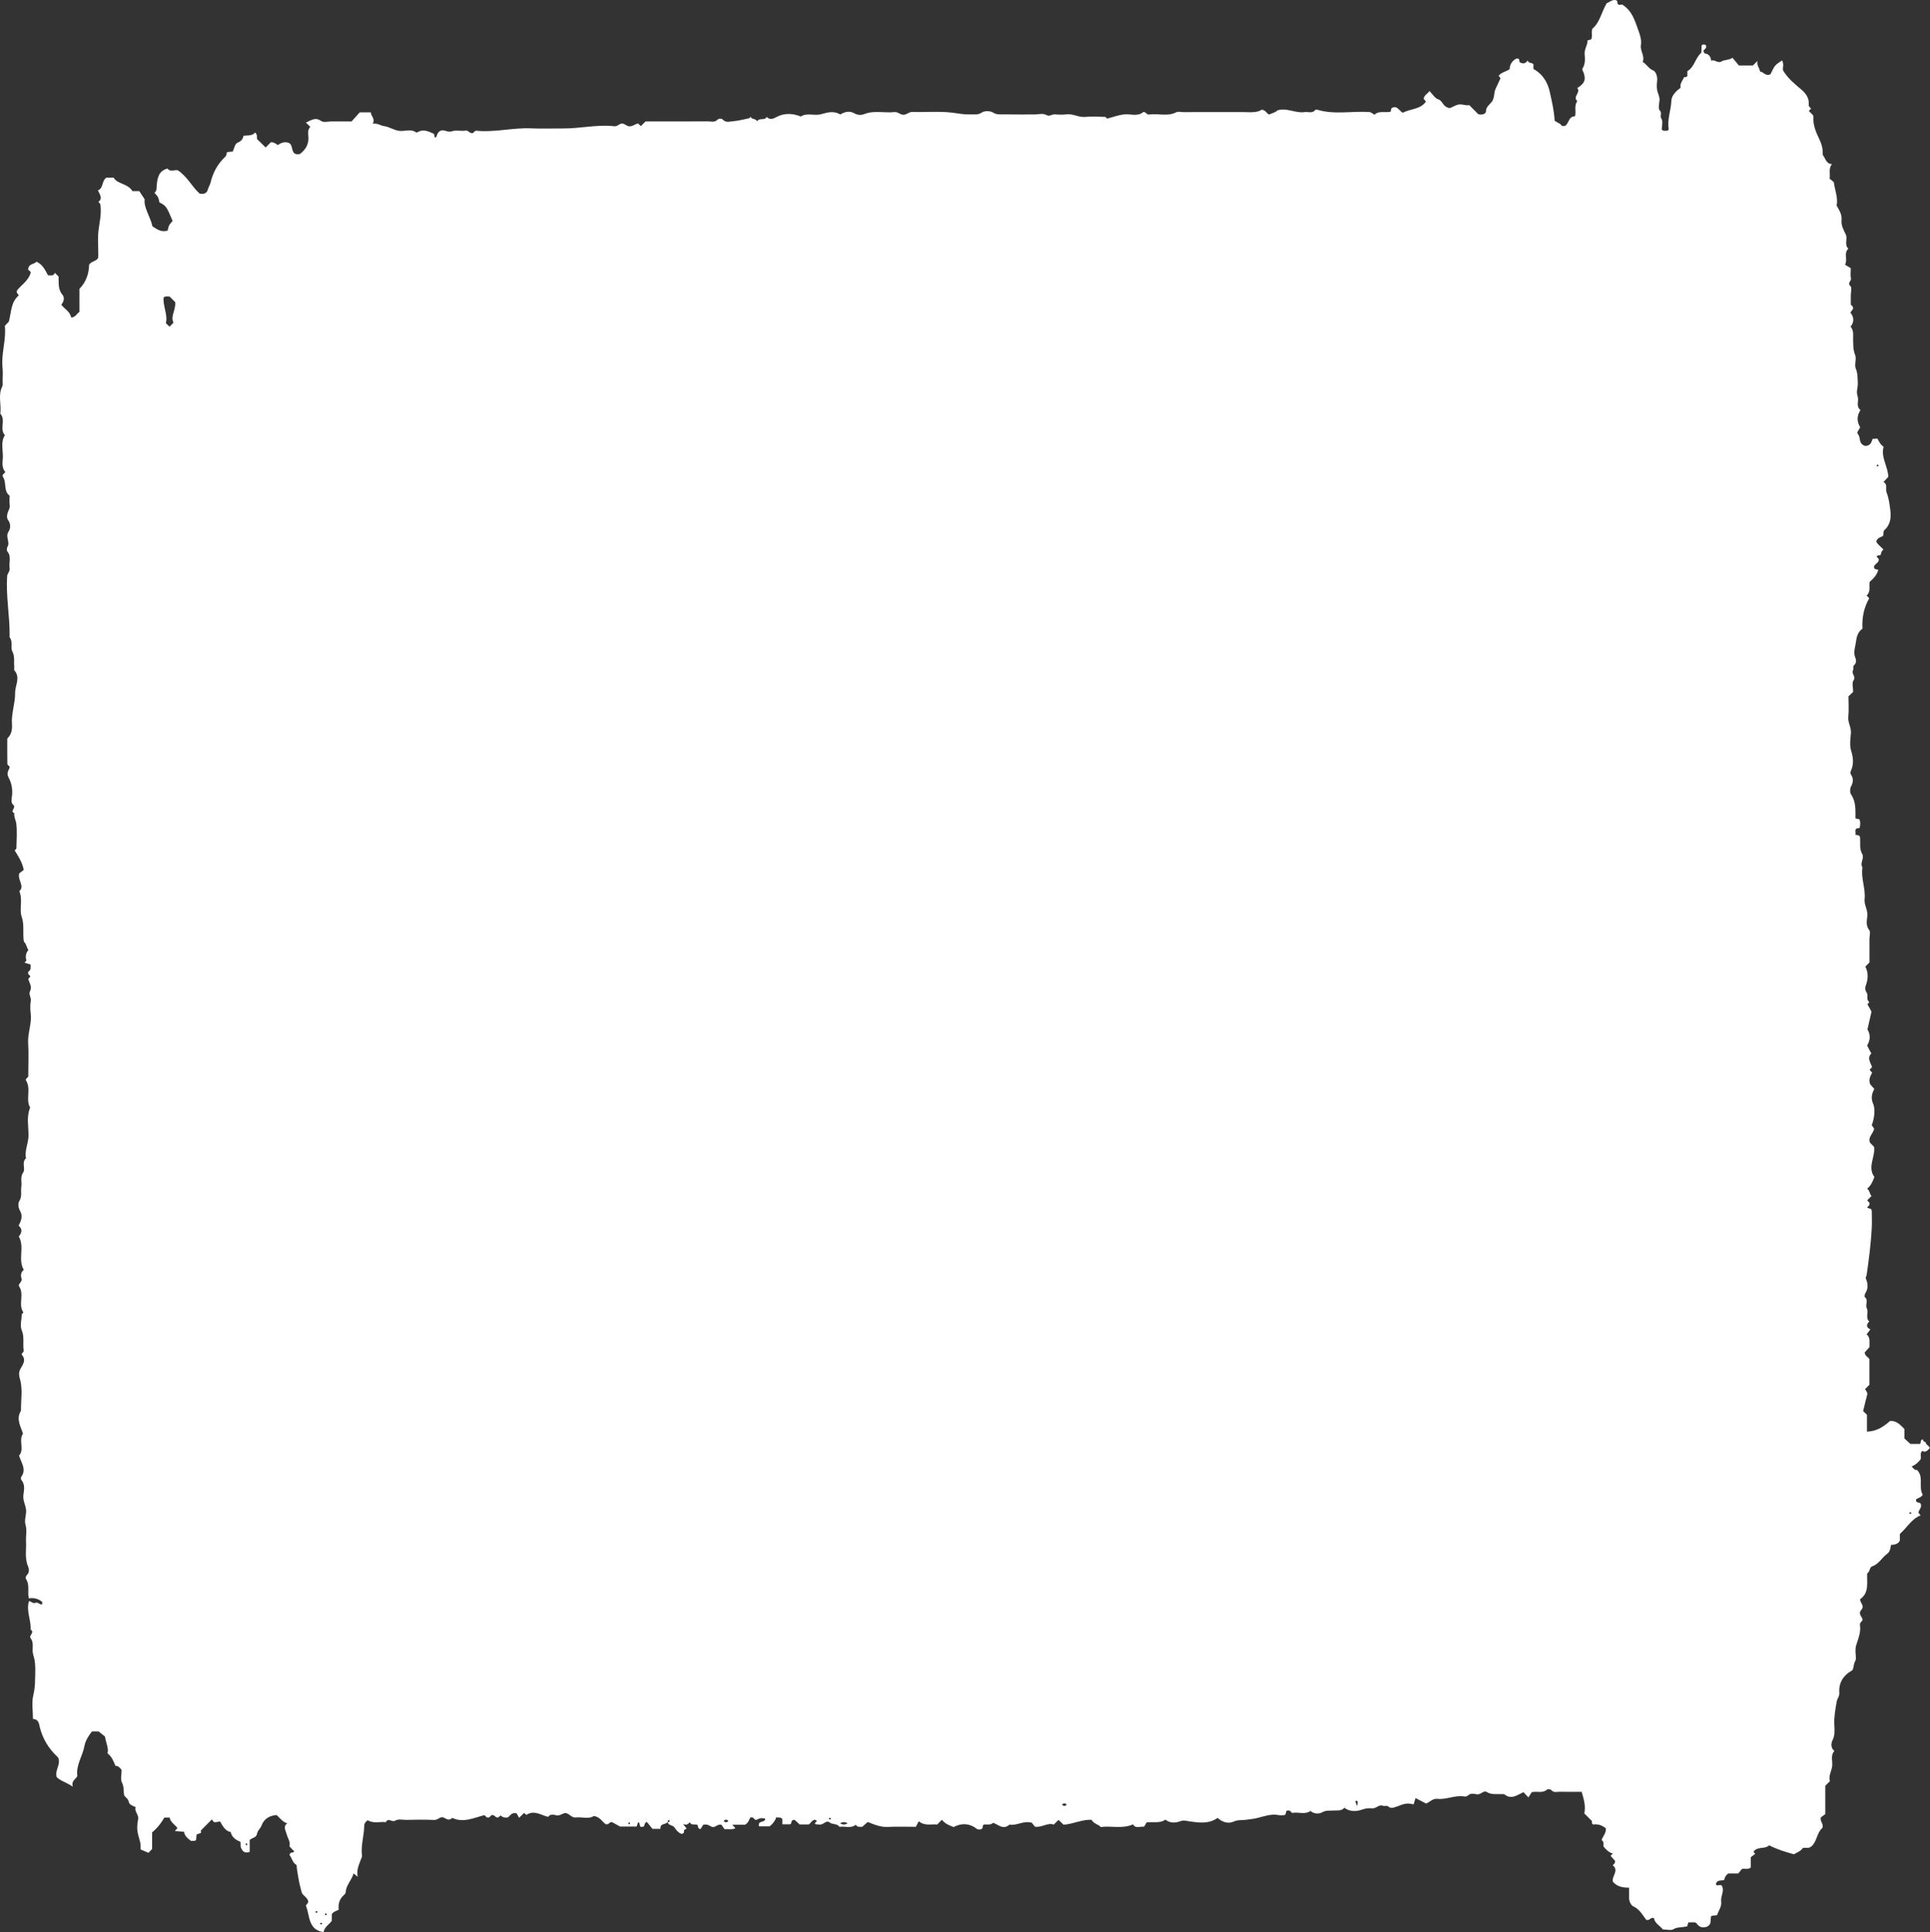 <?xml version="1.0" encoding="UTF-8" standalone="no"?><svg xmlns="http://www.w3.org/2000/svg" xmlns:xlink="http://www.w3.org/1999/xlink" fill="#ffffff" height="581.5" preserveAspectRatio="xMidYMid meet" version="1" viewBox="0.0 0.0 580.8 581.5" width="580.8" zoomAndPan="magnify"><rect x="0.0" y="0.0" width="580.8" height="581.5" fill="#333333" stroke="none"/><defs><clipPath id="a"><path d="M 0 0 L 580.762 0 L 580.762 581.539 L 0 581.539 Z M 0 0"/></clipPath></defs><g><g clip-path="url(#a)" id="change1_1"><path d="M 574.523 455.398 C 574.754 455.066 574.988 455.066 575.219 455.398 C 574.988 455.727 574.754 455.727 574.523 455.398 Z M 408.363 543.598 C 408.18 543.082 407.992 542.57 407.844 542.145 C 408.605 541.723 408.75 542.355 408.363 543.598 Z M 319.602 543.168 C 320.074 542.656 320.543 542.656 321.02 543.168 C 320.543 543.676 320.074 543.676 319.602 543.168 Z M 252.801 548.801 C 253.617 548.297 254.242 548.328 255.094 548.77 C 254.328 549.25 253.703 549.273 252.801 548.801 Z M 249.391 547.383 C 249.617 547.055 249.848 547.055 250.078 547.383 C 249.848 547.711 249.617 547.711 249.391 547.383 Z M 217.773 548.086 C 218.25 547.57 218.719 547.57 219.191 548.086 C 218.719 548.594 218.25 548.594 217.773 548.086 Z M 189.344 549.133 C 189.016 548.902 189.016 548.668 189.344 548.438 C 189.668 548.668 189.668 548.902 189.344 549.133 Z M 98.051 576.52 C 97.723 576.289 97.723 576.051 98.051 575.824 C 98.379 576.051 98.379 576.289 98.051 576.52 Z M 96.297 578.977 C 96.527 578.652 96.766 578.652 96.996 578.977 C 96.766 579.309 96.527 579.309 96.297 578.977 Z M 94.895 575.469 C 95.125 575.141 95.355 575.141 95.586 575.469 C 95.355 575.793 95.125 575.793 94.895 575.469 Z M 74.172 555.453 C 73.848 555.223 73.848 554.988 74.172 554.758 C 74.5 554.988 74.5 555.223 74.172 555.453 Z M 52.223 97.121 C 51.711 97.633 51.383 97.965 51.02 98.324 C 50.699 98.02 50.379 97.719 49.914 97.277 C 50.555 94.688 48.984 92.141 49.23 89.547 C 49.891 89.016 50.477 89.301 51.031 89.242 C 51.602 89.816 52.18 90.395 52.715 90.93 C 52.965 93.367 51.195 95.18 52.223 97.121 Z M 565.391 140.121 C 565.156 140.449 564.922 140.449 564.691 140.121 C 564.922 139.797 565.156 139.797 565.391 140.121 Z M 579.438 433.984 C 578.949 433.996 578.719 433.766 578.734 433.277 C 577.766 433.199 578.223 434.133 577.777 434.586 C 576.859 434.586 575.836 434.586 574.895 434.586 C 574.273 434.02 573.672 433.473 573.098 432.941 C 573.098 431.941 573.098 431.012 573.098 430.102 C 571.895 428.859 570.73 427.598 568.82 427.656 C 566.223 429.918 564.445 430.754 561.832 430.906 C 561.832 429.176 561.832 427.449 561.832 425.816 C 561.309 425.312 560.887 424.91 560.68 424.715 C 561.105 422.969 561.457 421.375 561.895 419.812 C 562.113 419.035 561.445 418.652 561.301 418.059 C 561.727 417.633 562.145 417.219 562.566 416.789 C 562.566 414.234 562.566 411.664 562.566 409.078 C 562.188 408.41 561.223 408.16 561.148 407.062 C 561.605 406.559 562.129 405.977 562.586 405.465 C 562.527 404.004 562.91 402.582 561.73 401.613 C 562.145 401.07 562.406 400.719 562.852 400.129 C 561.5 399.48 561.633 398.629 562.52 397.754 C 561.273 396.605 562.406 394.969 561.809 393.848 C 561.191 392.703 562.391 391.402 561.215 390.426 C 561.055 390.293 561.082 389.605 561.387 389.145 C 562.281 387.801 562.105 386.285 561.539 384.93 C 561.297 384.348 561.66 384.238 561.711 383.902 C 562.398 379.223 563 374.527 563.266 369.801 C 563.367 368.051 563.289 366.293 563.277 364.535 C 563.277 364.328 563.152 364.125 563.09 363.918 C 562.676 363.773 562.27 363.637 561.852 363.492 C 562.125 363.055 562.68 362.887 562.574 362.254 C 562.703 361.758 561.988 361.691 561.965 361.223 C 562.367 360.812 562.785 360.402 563.207 359.98 C 562.57 359.367 562.719 358.285 561.863 357.789 C 562.969 356.93 563.531 355.727 564.066 354.238 C 561.887 351.328 564.406 348.102 563.969 345.23 C 563.395 344.395 562.602 344.148 562.574 343.281 C 562.48 341.902 563.801 341.02 563.988 339.699 C 563.738 339.34 563.488 338.98 563.258 338.645 C 564.016 336.914 564.41 333.848 563.723 332.316 C 563 330.707 563.188 329.312 564.047 327.762 C 563.559 327.215 563.043 326.633 562.84 326.41 C 562.156 324.781 562.973 323.836 563.383 322.852 C 563.07 322.512 562.844 322.254 562.613 321.996 C 562.832 321.754 563.059 321.504 563.371 321.156 C 562.91 319.836 561.773 318.43 563.141 317.086 C 562.695 316.238 562.285 315.465 561.883 314.695 C 562.895 313.016 562.895 311.34 561.98 309.824 C 562.402 307.992 562.789 306.297 563.203 304.484 C 562.859 303.859 562.434 303.098 561.98 302.273 C 562.129 302.109 562.344 301.867 562.562 301.621 C 561.48 300.898 562.281 299.574 561.781 298.824 C 561.109 297.801 561.262 297.207 561.645 296.098 C 562.191 294.484 562.238 292.602 561.34 290.93 C 561.754 290.516 562.164 290.102 562.582 289.688 C 562.582 287.348 562.582 285.008 562.582 282.668 C 562.582 281.73 562.965 280.488 562.508 279.918 C 561.289 278.387 561.938 276.762 561.953 275.238 C 561.969 273.605 560.945 272.285 561.125 270.605 C 561.465 267.414 559.949 264.309 560.477 261.07 C 559.602 259.746 561.121 258.32 560.434 257.113 C 559.504 255.48 559.875 253.789 559.762 252.113 C 559.75 251.91 559.605 251.715 559.52 251.516 C 559.207 251.434 558.887 251.352 558.301 251.199 C 558.633 250.637 558.023 249.973 558.641 249.383 C 558.984 249.309 559.309 249.238 559.648 249.168 C 559.801 248.234 559.949 247.352 559.516 246.574 C 559.105 246.492 558.785 246.426 558.367 246.34 C 558.355 243.824 558.566 241.344 557.055 239.121 C 556.668 238.562 556.691 237.379 557.023 236.746 C 557.719 235.434 557.836 234.316 556.988 233.07 C 556.824 232.832 556.852 232.332 556.98 232.043 C 557.926 229.996 557.715 228.062 557.062 225.914 C 556.57 224.309 556.844 222.422 557 220.684 C 557.152 218.934 556.031 217.477 556.215 215.699 C 556.426 213.637 556.262 211.535 556.262 209.582 C 556.84 209.035 557.262 208.629 557.68 208.234 C 557.68 207.043 557.242 205.57 557.785 204.777 C 558.637 203.527 557.027 202.789 557.637 201.754 C 557.891 201.316 557.469 200.629 558.008 200.152 C 558.754 199.504 558.551 198.48 558.305 197.879 C 557.684 196.352 558.273 194.914 558.465 193.527 C 558.676 191.969 558.992 190.215 560.48 189.219 C 560.305 185.934 560.875 182.914 562.5 180.086 C 562.34 179.906 562.109 179.656 561.727 179.234 C 563.016 178.148 562.426 176.578 562.633 175.16 C 563.77 174.125 564.855 173.07 565.23 171.516 C 564.773 171.281 564.219 171.496 563.98 170.922 C 563.723 169.711 565.539 169.586 565.383 168.301 C 565.219 168.098 565.008 167.836 564.762 167.535 C 564.918 166.863 565.934 167.422 566.016 166.84 C 566.105 166.223 566.32 165.766 566.789 165.426 C 566.094 164.523 565.004 163.953 564.621 162.957 C 565.02 161.762 566.059 161.723 566.711 161.262 C 566.812 160.668 566.715 159.898 567.039 159.605 C 568.863 157.977 569.141 155.887 568.871 153.688 C 568.652 151.832 568.402 149.918 567.734 148.199 C 567.328 147.16 568.164 145.773 566.797 145.074 C 567.281 144.562 567.75 144.066 568.254 143.535 C 568.172 140.406 565.941 137.633 566.84 134.465 C 565.812 133.781 565.445 132.832 564.984 132.023 C 564.414 132.051 563.961 132.074 563.535 132.094 C 563.254 132.773 563.152 133.473 562.52 133.867 C 561.758 134.344 561.086 134.355 560.355 133.711 C 559.438 132.898 559.895 131.605 559.125 130.68 C 558.582 130.031 559.582 129.297 559.773 128.559 C 558.766 126.883 558.738 125.199 559.879 123.398 C 558.387 122.285 559.508 120.605 559.02 119.27 C 558.508 117.859 559.148 116.598 559.074 115.266 C 558.996 113.816 559.086 112.422 558.469 110.953 C 557.969 109.758 558.762 108.023 558.27 106.824 C 557.66 105.355 557.719 103.965 557.668 102.508 C 557.617 101.055 557.969 99.535 556.895 98.309 C 558.117 96.793 557.871 95.348 556.84 94.078 C 557.219 93.551 557.477 93.191 557.637 92.973 C 557.762 92.211 557.227 92.027 556.965 91.66 C 556.965 90.742 556.965 89.805 556.965 88.867 C 556.965 87.934 557.355 86.57 556.887 86.145 C 555.785 85.137 557.199 84.617 557.012 83.82 C 556.805 82.945 556.965 81.984 556.965 80.723 C 556.523 80.453 555.93 80.09 555.23 79.66 C 556.125 78.004 554.738 76.227 556.223 74.859 C 554.926 73.609 556.078 71.895 555.484 70.637 C 554.816 69.215 554.02 67.867 554.18 66.273 C 554.359 64.566 553.496 63.289 552.703 61.855 C 553.176 59.508 552.176 57.27 551.848 54.812 C 551.465 54.496 551.02 54.121 550.59 53.766 C 550.844 52.273 550.18 50.734 551.301 49.395 C 549.562 49.348 549.379 47.734 548.527 46.598 C 548.602 45.176 548.34 43.73 547.641 42.223 C 546.641 40.062 545.539 37.828 545.723 35.293 C 545.734 35.086 545.633 34.867 545.586 34.652 C 545.172 34.234 544.758 33.824 544.344 33.41 C 544.562 33.164 544.785 32.914 545.004 32.668 C 544.727 32.32 544.262 32.117 544.316 31.543 C 544.512 29.527 543.422 28.094 542.012 26.891 C 540.07 25.242 538.074 23.66 536.574 21.184 C 536.391 20.445 536.934 19.258 536.27 18.191 C 534.109 19.613 534.109 19.613 532.797 22.332 C 531.383 23.078 530.715 21.637 529.668 21.527 C 529.457 20.406 528.551 19.559 528.906 18.32 C 528.27 18.957 527.801 19.422 527.531 19.695 C 525.969 19.695 524.801 19.695 523.281 19.695 C 522.777 19.09 522.109 18.289 521.367 17.395 C 520.332 18.113 518.949 17.965 518.199 18.422 C 516.773 19.293 516.035 17.676 514.984 18.32 C 514.77 16.934 514.211 16.207 513 16.09 C 512.891 16.078 512.816 15.723 512.613 15.297 C 512.797 14.863 513.727 14.527 513.391 13.672 C 513.055 13.344 512.664 13.242 512.09 13.617 C 512.055 14.32 512.008 15.109 511.965 15.891 C 510.141 17.457 509.93 20.203 507.777 21.41 C 507.777 22.008 507.777 22.465 507.777 22.863 C 507.516 23.297 507.145 23.191 506.781 23.215 C 506.445 24.223 505.484 25.012 505.73 26.41 C 504.461 27.391 503.039 28.652 502.969 30.336 C 502.855 33.188 501.688 35.93 502.172 38.824 C 502.195 38.98 501.945 39.18 501.824 39.359 C 501.281 39.238 500.656 39.609 500.082 39.012 C 500.082 37.945 500.508 36.5 499.969 35.707 C 499.395 34.859 500.285 34.078 499.48 33.246 C 498.953 32.699 499.305 31.23 499.402 30.184 C 499.5 29.117 498.949 28.258 498.73 27.305 C 498.5 26.305 498.602 25.199 498.699 24.156 C 498.812 22.934 498.234 21.504 497.551 21.23 C 496.121 20.66 495.566 19.355 494.344 18.633 C 495.031 16.816 493.535 15.301 493.797 13.617 C 494.051 11.953 493.516 10.434 492.996 9.012 C 491.98 6.234 491.164 3.238 488.23 1.41 C 487.922 1.258 487.277 1.73 486.809 1.172 C 486.695 0.762 486.859 0.23 486.227 0.031 C 485.07 -0.156 484.234 0.719 483.492 0.996 C 481.918 3.742 481.414 6.809 479.227 8.609 C 478.711 9.844 479.391 10.926 478.797 11.879 C 478.43 11.977 478.113 12.059 477.738 12.156 C 477.797 13.605 476.727 14.797 476.871 16.34 C 477.012 17.781 477.078 19.27 476.234 20.629 C 476.023 20.969 476.41 21.449 476.559 21.863 C 477.32 24.016 476.832 25.148 474.645 26.504 C 475.852 27.789 473.152 29.047 474.664 30.445 C 473.605 31.816 474.398 33.484 473.969 35.004 C 472.023 34.988 472.18 37.102 471.008 37.887 C 470.453 37.934 469.887 38.102 469.699 37.43 C 468.988 37.02 468.277 36.602 467.852 36.355 C 467.668 33.18 466.988 30.492 466.406 27.773 C 465.734 24.652 464.152 22.215 461.457 20.746 C 461.457 20.281 461.457 19.812 461.457 19.348 C 461.055 18.734 460.035 19.176 459.715 18.211 C 459.086 19.223 458.262 19.195 457.375 18.793 C 457.098 18.359 457.48 17.477 456.367 17.609 C 455.031 18.258 454.332 19.449 454.293 20.828 C 453.137 21.609 451.828 21.711 450.984 22.816 C 451.164 23.035 451.355 23.273 451.562 23.531 C 451.051 24.551 450.598 25.672 450.098 26.684 C 449.484 27.93 449.828 29.289 449.035 30.484 C 448.402 31.441 447.195 32.02 447.164 33.535 C 447.145 34.324 445.883 34.699 444.84 34.348 C 443.957 33.457 443.051 32.543 442.148 31.637 C 441.047 31.891 440.066 31.215 438.824 31.488 C 437.656 31.746 436.578 32.617 436.086 32.512 C 434.027 32.023 434.23 30.355 432.832 29.906 C 431.797 29.574 431.066 28.281 430.172 27.387 C 429.562 28.305 428.523 28.637 428.426 29.746 C 428.629 29.996 428.844 30.254 429.105 30.582 C 427.422 32.98 424.469 32.684 422.121 33.945 C 421.012 33.305 420.316 31.438 418.695 32.629 C 418.621 32.984 418.555 33.305 418.488 33.625 C 416.789 34.004 414.965 33.211 413.629 34.527 C 413 34.215 412.699 33.758 412.027 33.711 C 406.859 33.387 401.625 34.559 396.512 33.051 C 396.297 32.984 395.914 32.941 395.832 33.055 C 394.941 34.254 393.68 33.574 392.59 33.742 C 389.844 34.148 387.266 32.316 384.391 33.227 C 383.801 33.918 382.766 34.027 381.938 34.469 C 381.133 34.141 380.898 33.148 379.727 33.012 C 378.086 34.062 376.004 33.73 373.973 33.734 C 368.004 33.758 362.035 33.742 356.066 33.742 C 355.363 33.742 354.539 33.5 353.98 33.785 C 351.332 35.156 348.523 34.07 345.828 34.469 C 345 34.594 344.797 33.512 344.012 33.746 C 342.383 35.105 340.461 34.316 338.68 34.41 C 336.754 34.508 335.051 35.219 333.164 35.707 C 333.047 35.605 332.797 35.188 332.535 35.18 C 330.547 35.125 328.543 35.004 326.57 35.188 C 324.582 35.375 322.867 34.141 320.883 34.418 C 319.738 34.574 318.543 34.516 317.379 34.426 C 316.512 34.355 315.848 35.223 314.734 34.551 C 313.879 34.027 312.457 34.445 311.289 34.445 C 308.246 34.445 305.199 34.488 302.156 34.422 C 301.066 34.398 300.008 34.609 298.859 33.879 C 298.027 33.348 296.285 33.305 295.496 33.844 C 294.242 34.707 293.062 34.371 291.855 34.422 C 289.938 34.504 288.051 34.074 286.164 33.867 C 282.348 33.449 278.453 33.816 274.594 33.691 C 273.578 33.66 273.008 34.402 272.086 34.52 C 270.922 34.668 270.27 33.609 269.203 33.73 C 266.152 34.078 263.031 33.125 259.988 34.371 C 259.195 34.691 258.035 34.66 257.008 34.062 C 255.648 33.277 254.195 33.664 252.871 34.445 C 250.961 33.312 249.133 33.781 247.109 34.367 C 245.09 34.949 242.766 33.84 241.012 35.066 C 238.375 34.02 235.887 34.012 233.656 35.23 C 232.465 35.883 231.699 36.059 230.711 35.211 C 230.078 36.414 228.496 35.316 227.867 36.508 C 227.418 35.605 226.23 36.027 225.871 35.16 C 225.707 35.316 225.562 35.574 225.371 35.613 C 223.75 35.949 222.129 36.375 220.488 36.5 C 219.535 36.574 218.434 36.984 217.535 36.012 C 217.172 35.617 216.289 35.633 215.945 35.992 C 215.047 36.953 213.977 36.52 213 36.527 C 206.699 36.574 200.398 36.555 194.258 36.555 C 193.691 37.117 193.273 37.535 192.863 37.949 C 192.609 37.715 192.359 37.484 192.004 37.156 C 191.211 37.301 190.547 37.969 189.59 38.023 C 188.648 38.078 188.215 37.344 187.426 37.211 C 186.391 37.035 185.941 38.117 184.895 37.996 C 179.703 37.406 174.574 38.703 169.391 38.664 C 166.23 38.637 163.066 38.777 159.914 38.633 C 154.363 38.375 148.902 39.906 143.352 39.348 C 142.668 39.281 142.578 40.258 141.938 40.07 C 141.207 40.02 140.949 39.18 140.062 39.312 C 138.695 39.52 137.164 39.086 135.926 39.531 C 134.598 40.008 133.473 38.648 132.297 39.523 C 131.539 39.957 131.574 40.887 131.094 41.426 C 130.473 41.238 130.879 40.602 130.547 40.262 C 129.031 39.59 127.52 38.789 125.805 39.695 C 125.641 39.781 125.383 39.965 125.32 39.918 C 123.746 38.688 121.953 39.547 120.273 39.395 C 118.586 39.242 117.227 38.172 115.594 37.961 C 114.492 37.82 113.621 36.996 112.18 37.25 C 112.98 35.66 111.613 34.961 111.59 33.812 C 110.484 33.812 109.469 33.812 108.266 33.812 C 107.461 34.703 106.605 35.656 105.793 36.555 C 103.703 36.555 101.715 36.559 99.723 36.551 C 98.68 36.547 97.34 36.918 96.645 36.414 C 94.816 35.105 93.559 36.293 92.062 36.883 C 92.535 37.355 92.949 37.77 93.387 38.207 C 92.559 39 92.719 40.035 92.801 41 C 93.008 43.395 91.957 45.094 90.207 46.383 C 89.703 46.383 89.312 46.484 89.004 46.363 C 87.5 45.785 88.293 43.777 86.992 43.047 C 85.723 42.539 84.59 42.926 83.617 43.672 C 82.848 43.102 82.176 42.719 81.48 42.844 C 80.902 43.422 80.418 43.91 79.938 44.391 C 78.977 43.445 78.148 42.625 77.344 41.836 C 77.211 41.25 77.582 40.625 76.777 39.875 C 75.922 40.977 74.531 40.695 73.289 40.855 C 73.047 42.047 72.441 42.566 71.371 43.027 C 70.699 43.312 70.488 44.676 70.055 45.598 C 69.531 45.652 68.977 45.715 68.309 45.781 C 68.176 46.289 68.164 46.836 67.699 47.277 C 65.465 49.363 64.07 52.012 63.371 54.934 C 63.188 55.723 62.723 56.309 62.535 57.07 C 62.242 58.258 61.211 58.504 60.074 58.262 C 57.742 56.195 56.438 53.203 53.531 51.266 C 52.707 50.98 51.281 51.895 50.398 50.727 C 47.703 51.43 47.348 53.633 47.156 55.879 C 47.09 56.664 47.234 57.469 46.48 58.012 C 47.648 59.324 47.648 59.324 47.977 60.914 C 49.988 61.945 50.074 62.07 51.949 66.496 C 50.805 67.801 50.805 67.801 50.461 69.387 C 48.762 69.992 47.445 69.176 45.867 68.113 C 45.27 65.207 43.195 62.543 43.539 59.984 C 42.727 58.758 42.281 58.082 41.918 57.527 C 40.945 57.527 40.266 57.527 39.867 57.527 C 38.395 55.137 35.316 55.465 34.215 53.473 C 33.258 53.473 32.578 53.473 32.004 53.473 C 30.508 54.504 31.191 56.672 29.465 57.285 C 30.035 58.594 31.016 59.688 29.582 60.777 C 30.27 61.211 30.254 61.879 30.301 62.594 C 30.453 64.887 29.918 67.09 29.648 69.332 C 29.355 71.758 29.582 74.242 29.578 76.699 C 29.578 77.035 29.547 77.379 29.535 77.652 C 28.855 78.727 27.398 78.625 26.809 79.703 C 26.766 82.473 25.859 84.906 23.895 86.973 C 23.895 89.273 23.895 91.594 23.895 93.883 C 23.09 94.422 22.754 95.457 21.414 95.59 C 21.137 93.805 19.461 93.039 18.43 91.711 C 19.27 90.801 19.492 89.543 18.77 88.68 C 17.352 86.984 17.742 85.059 17.629 83.254 C 17.246 82.859 16.918 82.523 16.523 82.117 C 16.102 83.18 15.223 82.863 14.434 82.848 C 13.578 81.234 12.797 79.555 10.965 78.766 C 10.34 79.59 8.734 79.293 8.492 80.867 C 8.273 81.434 9.375 81.508 9.223 82.152 C 8.496 84.574 6.301 85.855 5.078 87.461 C 4.883 88.379 5.531 88.484 5.656 88.91 C 3.27 90.914 3.43 93.852 2.664 96.801 C 2.426 97.043 1.953 97.543 1.457 98.062 C 1.926 102.332 0.289 106.48 0.766 110.762 C 0.91 112.035 0.797 113.336 0.785 114.621 C 0.781 115.195 0.906 115.852 0.672 116.324 C -0.66 118.992 0.469 121.801 0.09 124.512 C 1.84 126.387 -0.25 129.078 1.461 130.965 C -0.004 133.324 1.125 135.922 0.809 138.387 C 0.641 139.719 0.746 141.066 1.598 142.105 C 1.141 142.613 0.684 142.859 0.793 143.41 C 2.117 145.129 0.926 147.742 2.895 149.207 C 2.895 150.16 2.781 151.109 2.926 152.02 C 3.09 153.031 2.422 153.711 2.246 154.555 C 2.113 155.16 1.969 155.895 2.445 156.551 C 3.258 157.672 3.234 159.012 2.543 160.062 C 1.539 161.594 3.133 163.156 2.227 164.633 C 2.016 164.973 1.996 165.711 2.227 165.992 C 3.512 167.551 2.613 169.34 2.898 170.992 C 3.062 171.949 2.203 172.535 2.141 173.508 C 1.758 179.531 2.977 185.477 2.895 191.477 C 2.895 191.594 2.848 191.754 2.902 191.82 C 3.965 193.117 3.086 194.875 3.699 196.047 C 4.539 197.648 4.117 199.176 4.297 200.727 C 4.336 201.07 4.148 201.559 4.324 201.754 C 6.238 203.922 4.523 206.305 4.555 208.516 C 4.602 211.598 3.375 214.684 3.598 217.875 C 3.715 219.504 3.504 221.031 2.195 222.281 C 2.195 224.797 2.168 227.363 2.215 229.93 C 2.227 230.348 2.988 230.469 2.891 231.094 C 2.469 232.023 1.895 232.762 2.621 234.102 C 3.434 235.594 3.812 237.441 3.641 239.305 C 3.551 240.281 3.133 241.531 4.004 242.27 C 4.996 243.109 2.855 244.117 4.301 244.746 C 4.152 245.906 4.797 246.938 4.914 247.977 C 5.184 250.395 4.992 252.867 4.934 255.32 C 4.926 255.559 4.547 255.789 4.414 255.945 C 5.531 257.797 6.719 259.504 7.141 261.824 C 6.691 262.172 6.141 262.598 5.789 262.867 C 5.227 264.93 7.527 266.727 5.82 268.211 C 6.934 270.902 5.73 273.625 6.523 275.91 C 7.406 278.453 6.75 280.914 7.188 283.434 C 7.922 284.059 8.004 285.129 8.547 285.938 C 7.699 286.906 7.625 287.977 7.953 289.125 C 7.758 289.328 7.566 289.527 7.371 289.727 C 8.09 289.953 8.809 290.176 9.203 290.297 C 9.219 291.277 9.324 291.84 8.754 292.281 C 8.324 292.613 8.355 293.121 8.793 293.457 C 9.648 294.117 8.402 294.32 8.531 294.746 C 8.867 295.898 9.703 296.98 9.059 298.254 C 8.535 299.305 9.434 300.199 9.262 301.258 C 9.059 302.512 9.09 303.84 9.242 305.105 C 9.609 308.117 8.285 310.945 8.473 313.949 C 8.66 316.984 8.516 320.031 8.516 323.078 C 8.516 323.309 8.492 323.547 8.516 323.777 C 8.594 324.422 7.613 324.547 7.777 325.105 C 9.492 327.762 7.609 330.824 9.062 333.375 C 7.895 336.16 8.633 339.074 8.574 341.926 C 8.523 344.211 7.348 346.336 7.812 348.652 C 6.402 349.871 7.754 351.738 6.992 352.855 C 5.984 354.34 6.645 355.773 6.414 357.203 C 6.184 358.625 6.723 360.078 5.797 361.531 C 5.387 362.18 5.457 363.496 6.051 364.492 C 6.961 366.02 6.316 367.512 5.605 368.895 C 6.949 370.059 6.445 371.152 5.652 372.156 C 7.523 375.371 5.27 379.07 7.164 382.18 C 6.293 382.871 6.188 383.863 6.453 384.695 C 6.82 385.82 5.527 386.277 5.664 387.027 C 7.441 389.543 5.434 392.453 6.914 394.805 C 7.223 395.297 6.59 395.285 6.578 395.555 C 6.504 397.168 5.949 399.004 6.527 400.352 C 7.418 402.426 6.797 404.43 7.133 406.426 C 7.246 407.086 6.238 407.352 6.609 407.801 C 7.992 409.449 6.785 410.789 6.105 412.098 C 5.578 413.121 5.699 413.973 5.988 414.977 C 6.906 418.148 6.266 421.387 6.316 424.594 C 4.746 427.098 6.223 429.262 6.918 431.504 C 5.5 433.527 7.449 436.277 5.734 438.086 C 6.344 440.277 8.059 442.148 6.43 444.441 C 6.262 444.672 6.258 445.262 6.434 445.457 C 7.676 446.879 7.184 448.594 7.027 450.094 C 6.84 451.895 7.957 453.336 7.863 455.078 C 7.793 456.395 7.273 457.625 7.715 459.09 C 8.16 460.594 7.738 462.34 7.828 463.973 C 7.965 466.457 7.379 468.977 8.441 471.438 C 8.738 472.113 8.91 473.289 8.109 474.039 C 7.688 474.434 7.66 475.027 7.848 475.305 C 9.016 477.055 8.215 479.086 8.672 481.078 C 10.234 480.824 11.578 481.207 12.73 482.18 C 12.711 482.406 12.684 482.629 12.652 482.949 C 11.914 482.988 11.383 482.109 10.609 482.434 C 9.832 482.754 9.305 481.844 8.699 481.93 C 7.828 484.922 9.402 487.641 9.215 490.492 C 10.59 491.352 8.559 492.215 9.215 493.07 C 10.395 494.602 9.484 496.465 9.992 498.023 C 10.574 499.812 10.66 501.57 10.609 503.375 C 10.543 505.629 10.609 507.844 10.039 510.137 C 9.48 512.43 9.918 514.969 9.918 517.387 C 11.641 517.434 11.754 518.891 11.949 519.723 C 12.824 523.453 14.766 526.457 17.465 528.949 C 18.488 531.055 16.32 532.883 17.086 534.922 C 18.34 536.086 19.984 536.461 21.906 537.742 C 21.387 535.852 22.887 535.547 23.277 534.539 C 22.805 531.227 24.867 528.566 25.406 525.535 C 25.691 523.914 26.617 522.504 27.664 521.133 C 28.449 521.133 29.23 521.133 29.684 521.133 C 30.508 521.789 31.145 522.301 31.605 522.672 C 31.84 524.566 32.789 526.098 32.355 527.715 C 33.688 528.77 34.176 530.145 34.734 531.473 C 35.633 531.488 36.141 532.082 36.602 532.742 C 36.602 534.027 36.176 535.543 36.711 536.551 C 37.414 537.883 37.082 539.199 37.391 540.426 C 37.871 541.105 38.609 541.43 38.777 542.387 C 38.934 543.273 40.035 543.527 40.828 543.91 C 40.367 545.25 41.793 546.125 41.566 547.508 C 41.059 550.535 41.246 551.137 42.16 554.371 C 42.367 555.113 42.266 555.938 42.305 556.645 C 43.133 557.004 43.828 557.301 44.68 557.668 C 45.047 557.281 45.434 556.879 45.777 556.527 C 45.777 554.758 45.777 553.133 45.777 551.504 C 47.316 550.246 48.508 548.727 49.457 547.055 C 50.008 547.055 50.469 547.055 51.051 547.055 C 51.266 548.453 52.656 549.156 53.406 550.23 C 53.078 550.574 52.926 550.742 52.594 551.102 C 53.621 551.184 54.504 551.258 55.363 551.328 C 55.633 552.758 56.652 553.434 57.508 554.098 C 58.164 553.984 58.672 554.238 59.016 553.762 C 59.066 553.207 59.113 552.656 59.16 552.145 C 59.668 551.969 60.078 551.824 60.469 551.688 C 60.469 551.355 60.469 551.051 60.469 550.922 C 61.715 549.672 62.598 548.781 63.723 547.648 C 63.957 547.602 64.066 548.508 64.766 548.465 C 65.414 548.43 66.152 548.168 66.238 548.246 C 67.227 550.043 67.961 551.102 69.434 551.422 C 69.785 553.027 70.969 553.801 72.371 554.352 C 72.41 555.141 72.445 555.93 72.445 555.922 C 73.148 557.852 74.074 557.66 75.145 557.391 C 75.145 556.176 75.145 554.922 75.145 553.758 C 76.008 553.09 77.188 553.145 77.395 551.781 C 77.52 550.98 78.379 550.324 78.672 549.52 C 79.473 547.328 81.125 546.492 83.234 546.285 C 84.289 547.207 85.051 548.414 86.453 548.797 C 85.055 549.73 86.023 551.02 86.238 551.957 C 86.527 553.219 87.496 554.324 87.109 555.711 C 87.625 556.258 88.082 556.754 88.531 557.234 C 88.25 557.855 87.277 557.211 87.133 558.352 C 87.863 559.172 87.98 560.648 89.258 561.348 C 89.332 562.738 89.605 564.051 89.82 565.344 C 90.051 566.766 90.426 568.203 90.789 569.562 C 91.059 570.594 92.707 571.094 92.781 572.52 C 92.531 572.879 92.273 573.234 92.051 573.551 C 93.293 576.602 92.656 580.836 97.371 581.539 C 97.676 579.922 99.039 579.266 99.848 578.145 C 99.848 577.473 99.848 576.781 99.848 576.168 C 100.309 575.332 101.141 575.203 101.934 574.809 C 101.75 573.219 102.062 571.73 103.312 570.543 C 103.625 570.246 104 570.012 104.039 569.441 C 104.18 567.309 105.895 565.867 106.395 563.855 C 106.766 564.16 107 564.348 107.656 564.879 C 107.223 562.766 108.023 561.277 108.574 559.738 C 108.727 559.32 108.988 558.945 108.93 558.484 C 108.555 555.488 109.551 552.602 109.602 549.648 C 109.621 548.684 110.102 548.246 110.672 547.863 C 112.441 548.938 114.336 548.227 116.121 548.438 C 116.824 546.98 117.977 548.562 118.879 548.012 C 119.914 547.383 121.137 547.77 122.27 547.75 C 125.078 547.699 127.895 547.641 130.695 547.777 C 131.805 547.832 132.539 546.566 133.547 547.07 C 134.453 547.527 135.203 548.094 136.094 547.152 C 139.488 548.758 142.609 547.098 145.789 546.324 C 146.16 546.59 146.34 547.125 146.902 547.035 C 147.559 547.109 147.668 546.09 148.352 546.32 C 148.969 546.355 149.133 547.262 149.984 546.98 C 150.141 546.852 150.395 546.637 150.676 546.406 C 151.23 547.035 151.977 547.125 152.754 547.031 C 153.551 546.645 153.785 545.379 155.473 545.793 C 155.582 545.984 155.902 546.559 156.227 547.137 C 156.887 546.48 157.301 546.066 157.715 545.648 C 157.965 545.871 158.211 546.09 158.398 546.258 C 160.77 544.684 162.789 546.355 164.973 546.844 C 165.586 545.879 166.656 546.23 167.473 546.383 C 168.637 546.602 169.34 545.633 170.293 545.715 C 171.418 545.906 172.023 547.18 173.281 547.023 C 175.156 546.793 177.141 547.621 178.672 546.598 C 180.57 546.789 181.297 548.449 182.312 549.07 C 183.371 549.258 183.461 548.199 184.18 548.438 C 185.035 548.902 185.895 549.367 186.609 549.758 C 188.371 549.758 189.992 549.758 191.578 549.758 C 191.746 549.277 191.895 548.867 192.035 548.477 C 192.879 548.605 192.074 549.992 193.191 549.84 C 194.324 549.992 193.551 548.621 194.684 548.395 C 195.191 549.027 195.844 549.836 196.348 550.457 C 197.281 550.457 197.957 550.457 198.746 550.457 C 198.566 548.754 200.27 549.207 200.934 548.434 C 200.871 548.094 201.023 547.883 201.344 547.812 C 201.402 547.797 201.566 547.961 201.555 548.016 C 201.48 548.336 201.27 548.492 200.934 548.434 C 201.129 549.516 202.379 549.215 202.926 549.992 C 203.484 550.793 204.16 551.664 205.062 551.953 C 205.922 551.902 205.832 551.402 205.852 550.945 C 205.863 550.559 206.75 550.543 206.578 550.293 C 206.156 549.773 206.02 549.605 205.527 548.992 C 206.668 549.469 207.133 548.969 207.602 548.43 C 208.027 549.664 209.32 548.758 209.965 549.375 C 210.145 549.77 209.875 550.324 210.797 550.543 C 211.078 550.102 211.453 549.516 211.621 549.242 C 212.902 548.91 213.492 549.551 214.195 549.84 C 215.223 550.254 215.766 548.965 217.086 549.203 C 217.309 549.52 217.719 550.09 218.062 550.574 C 219.246 550.422 220.305 550.797 221.309 550.262 C 221.047 549.969 220.828 549.719 220.383 549.227 C 221.926 549.227 223.27 549.227 224.18 549.227 C 225.359 548.547 225.375 547.648 225.836 547.027 C 226.109 546.656 225.73 547.039 226.188 547.027 C 226.895 546.828 226.953 547.961 227.664 547.734 C 228.859 547.16 228.859 547.16 230.23 547.332 C 230.477 548.781 227.883 547.738 228.41 549.695 C 229.375 549.695 230.395 549.695 231.605 549.695 C 232.387 549.078 233.207 548.188 233.613 546.945 C 234.227 547.176 234.871 546.77 235.438 547.52 C 235.438 547.914 235.438 548.465 235.438 549.074 C 236.348 549.074 237.133 549.074 237.832 549.074 C 238.414 548.73 237.801 547.746 239.125 547.738 C 239.469 548.055 240.047 548.582 240.645 549.133 C 241.539 549.133 242.473 549.133 243.402 549.133 C 244.059 548.699 244.32 547.75 245.266 547.719 C 245.473 547.84 245.66 547.949 245.852 548.062 C 245.629 548.309 245.41 548.559 245.191 548.805 C 245.516 549.277 246.031 549.043 246.453 549.148 C 247.66 549.449 248.629 547.699 249.621 548.5 C 250.559 549.262 251.918 548.762 252.605 549.84 C 254.242 549.582 256.023 550.434 257.543 549.219 C 257.965 550.004 258.715 549.82 259.48 549.84 C 260.012 549.367 260.602 548.852 261.141 548.379 C 263.215 549.25 265.141 550 267.352 549.871 C 269.914 549.73 272.488 549.84 275.609 549.84 C 275.77 549.535 276.102 548.902 276.488 548.172 C 278.359 549.699 280.32 548.938 282.027 549.156 C 282.617 548.562 283.027 548.145 283.449 547.719 C 284.312 548.824 285.512 549.387 286.98 549.91 C 289.32 548.668 291.715 548.715 294.016 550.492 C 294.309 550.719 295.145 550.781 295.621 550.324 C 295.801 549.902 295.605 549.355 296.172 549.133 C 297.129 549.102 298.172 549.363 298.863 548.625 C 300.512 549.223 301.914 550.859 303.773 549.172 C 305.969 549.594 307.922 547.895 310.516 548.617 C 310.695 548.852 311.121 549.402 311.441 549.809 C 313.609 550.105 315.285 548.48 317.117 549.172 C 317.691 548.59 318.105 548.18 318.535 547.754 C 319.023 548.219 319.52 548.688 320.059 549.195 C 322.91 549.055 325.582 547.57 328.516 547.742 C 329.109 548.938 330.434 549.016 331.281 549.906 C 334.375 549.457 337.652 550.551 340.988 549.105 C 341.609 550.363 342.824 549.758 344.305 549.785 C 344.535 549.398 344.895 548.801 345.098 548.457 C 347.281 548.363 349.145 548.793 350.715 547.688 C 352.223 548.852 353.824 548.664 355.309 548.125 C 356.234 547.789 356.871 548.039 357.738 548.172 C 360.68 548.602 363.746 549.082 366.422 547.148 C 367.836 548.504 369.73 548.969 371.168 548.293 C 372.461 547.68 373.605 547.898 374.805 547.742 C 376.012 547.582 377.191 547.48 378.41 547.176 C 380.434 546.672 382.539 545.871 384.758 546.309 C 385.414 546.438 386.117 546.324 386.562 546.324 C 387.32 545.934 386.637 544.895 387.602 544.93 C 388.188 544.82 388.402 545.312 388.836 545.668 C 390.621 545.281 392.648 546.281 394.379 545.059 C 395.426 546.043 396.988 545.977 397.891 545.465 C 399.051 544.812 400.098 545.023 401.195 544.941 C 402.422 544.852 403.711 545.156 404.543 544.105 C 406.406 545.465 408.359 545.191 409.973 544.629 C 411.027 544.258 412 544.199 412.949 544.281 C 414.168 544.379 414.926 543.023 416.176 543.508 C 416.695 543.703 417.297 543.305 417.832 543.762 C 418.617 544.426 419.312 544.074 420.254 543.781 C 421.691 543.324 423.078 542.371 425.387 543.102 C 425.555 542.555 425.777 541.836 425.98 541.191 C 427.281 541.867 428.242 542.363 429.164 542.844 C 430.328 542.359 431.172 541.27 432.504 541.422 C 435.27 541.734 437.863 540.227 440.637 540.703 C 441.102 540.785 441.488 540.652 441.883 540.305 C 442.672 539.617 443.691 539.969 444.551 540.062 C 445.668 540.18 446.461 538.773 447.395 539.355 C 448.914 540.289 450.484 539.91 452.047 540.008 C 452.277 540.023 452.574 539.953 452.723 540.07 C 454.84 541.77 456.617 540.242 458.461 539.406 C 458.898 539.875 459.297 540.297 459.949 540.992 C 460.348 540.363 460.73 539.77 460.969 539.395 C 462.668 539.082 464.223 539.805 465.543 538.637 C 465.773 538.438 466.613 538.52 466.824 538.77 C 467.598 539.676 468.562 539.27 469.434 539.285 C 471.633 539.344 473.832 539.305 475.98 539.305 C 476.562 541.418 477.258 543.32 476.773 545.812 C 477.41 546.445 478.141 547.168 479.113 548.137 C 479.113 548.148 478.797 548.656 479.406 549.148 C 480.738 548.938 482.082 549.309 483.23 550.293 C 483.441 551.699 482.324 552.641 481.98 553.855 C 482.762 554.309 482.488 555.066 482.527 555.738 C 483.297 556.656 484.094 557.547 485.363 557.887 C 485.098 558.156 484.93 558.32 484.672 558.578 C 485.16 559.117 485.652 559.668 485.996 560.047 C 486.133 560.887 485.602 561.066 485.34 561.43 C 487.363 563.055 484.875 564.762 485.395 566.398 C 486.68 567.887 488.43 568.18 490.25 568.152 C 490.25 569.332 490.266 570.262 490.246 571.191 C 490.223 572.277 490.832 573.465 491.492 573.762 C 493.473 574.656 494.348 576.477 495.41 577.836 C 496.465 578.188 496.68 576.953 497.738 577.316 C 497.938 578.879 499.512 579.562 500.406 580.73 C 501.582 580.73 502.867 581.113 503.633 580.645 C 504.715 579.98 505.797 580.168 507.695 579.832 C 507.703 579.797 507.945 579.09 508.121 578.562 C 509.191 578.77 510.109 578.227 510.695 579.074 C 511.613 580.395 512.816 580.105 513.598 579.949 C 515.434 579.059 514.453 577.605 515.027 576.621 C 515.594 576.559 516.148 576.5 516.688 576.438 C 517.188 575.066 518.164 573.801 517.957 572.328 C 517.727 570.699 519.051 569.188 518.156 567.559 C 517.621 567.062 516.762 567.781 516.359 567.211 C 516.621 565.617 517.945 566.168 518.859 565.84 C 519.023 565.035 519.395 564.363 520.098 563.887 C 521.023 563.887 521.953 563.887 523.109 563.887 C 523.445 563.461 523.875 562.918 524.18 562.531 C 525.184 562.332 526.039 562.812 526.863 562.066 C 526.863 561.137 526.863 560.113 526.863 558.996 C 527.32 558.645 527.77 558.301 528.188 557.977 C 527.906 557.633 527.711 557.395 527.676 557.359 C 528.883 555.602 531.082 556.691 532.391 555.406 C 534.816 556.641 537.301 557.414 539.848 558.102 C 540.77 557.586 541.938 557.133 542.523 556.223 C 543.504 555.996 544.371 556.504 545.227 555.621 C 546.812 554.172 546.777 551.492 548.426 550.176 C 548.891 548.875 547.629 548.32 547.938 547.02 C 548.254 546.785 548.809 546.371 549.289 546.012 C 549.289 543.035 549.289 540.238 549.289 537.496 C 549.754 537.035 550.168 536.621 550.691 536.098 C 550.203 534.57 551.145 533.152 551.355 531.613 C 551.566 530.074 550.773 528.383 552.023 526.996 C 550.859 526.121 551.043 524.617 551.449 523.824 C 552.25 522.246 552.086 520.695 552.008 519.152 C 551.887 516.734 552.332 514.41 552.746 512.07 C 552.902 511.211 553.582 510.598 553.508 509.555 C 553.297 506.543 554.645 504.258 557.375 502.762 C 557.957 502 557.715 500.93 558.273 500.012 C 558.742 499.246 558.348 497.965 558.379 496.914 C 558.391 496.355 558.402 495.766 558.57 495.238 C 559.215 493.227 560.059 491.227 559.723 489.082 C 559.582 488.172 560.684 488.035 560.477 487.258 C 560.09 486.387 559.168 485.578 560.125 484.539 C 561.195 483.375 559.832 482.496 559.742 481.355 C 562.574 479.41 561.758 476.363 561.895 473.547 C 562.801 473.109 562.504 471.746 563.438 471.426 C 565.426 470.746 566.309 468.824 567.871 467.699 C 568.832 467.004 568.891 466.012 569.055 464.996 C 570.109 464.91 571.141 464.828 571.727 463.699 C 571.727 463.086 571.727 462.387 571.727 461.684 C 573.859 459.852 575.215 457.176 577.984 456.098 C 577.723 455.781 577.512 455.52 577.309 455.281 C 577.461 454.285 578.629 453.543 577.871 452.43 C 577.367 452.133 576.355 452.371 576.637 451.23 C 577.375 450.828 578.254 450.582 578.613 449.887 C 577.223 447.512 579.055 444.492 576.875 442.422 C 576.098 442.57 575.785 441.816 575.27 441.398 C 576.414 440.914 577.312 440.133 578.023 439.145 C 578.18 438.363 577.695 437.508 578.449 436.695 C 579.484 437.27 580.121 436.551 580.754 435.82 C 580.512 435.07 579.516 434.852 579.438 433.984" fill="inherit" fill-rule="evenodd"/></g></g></svg>